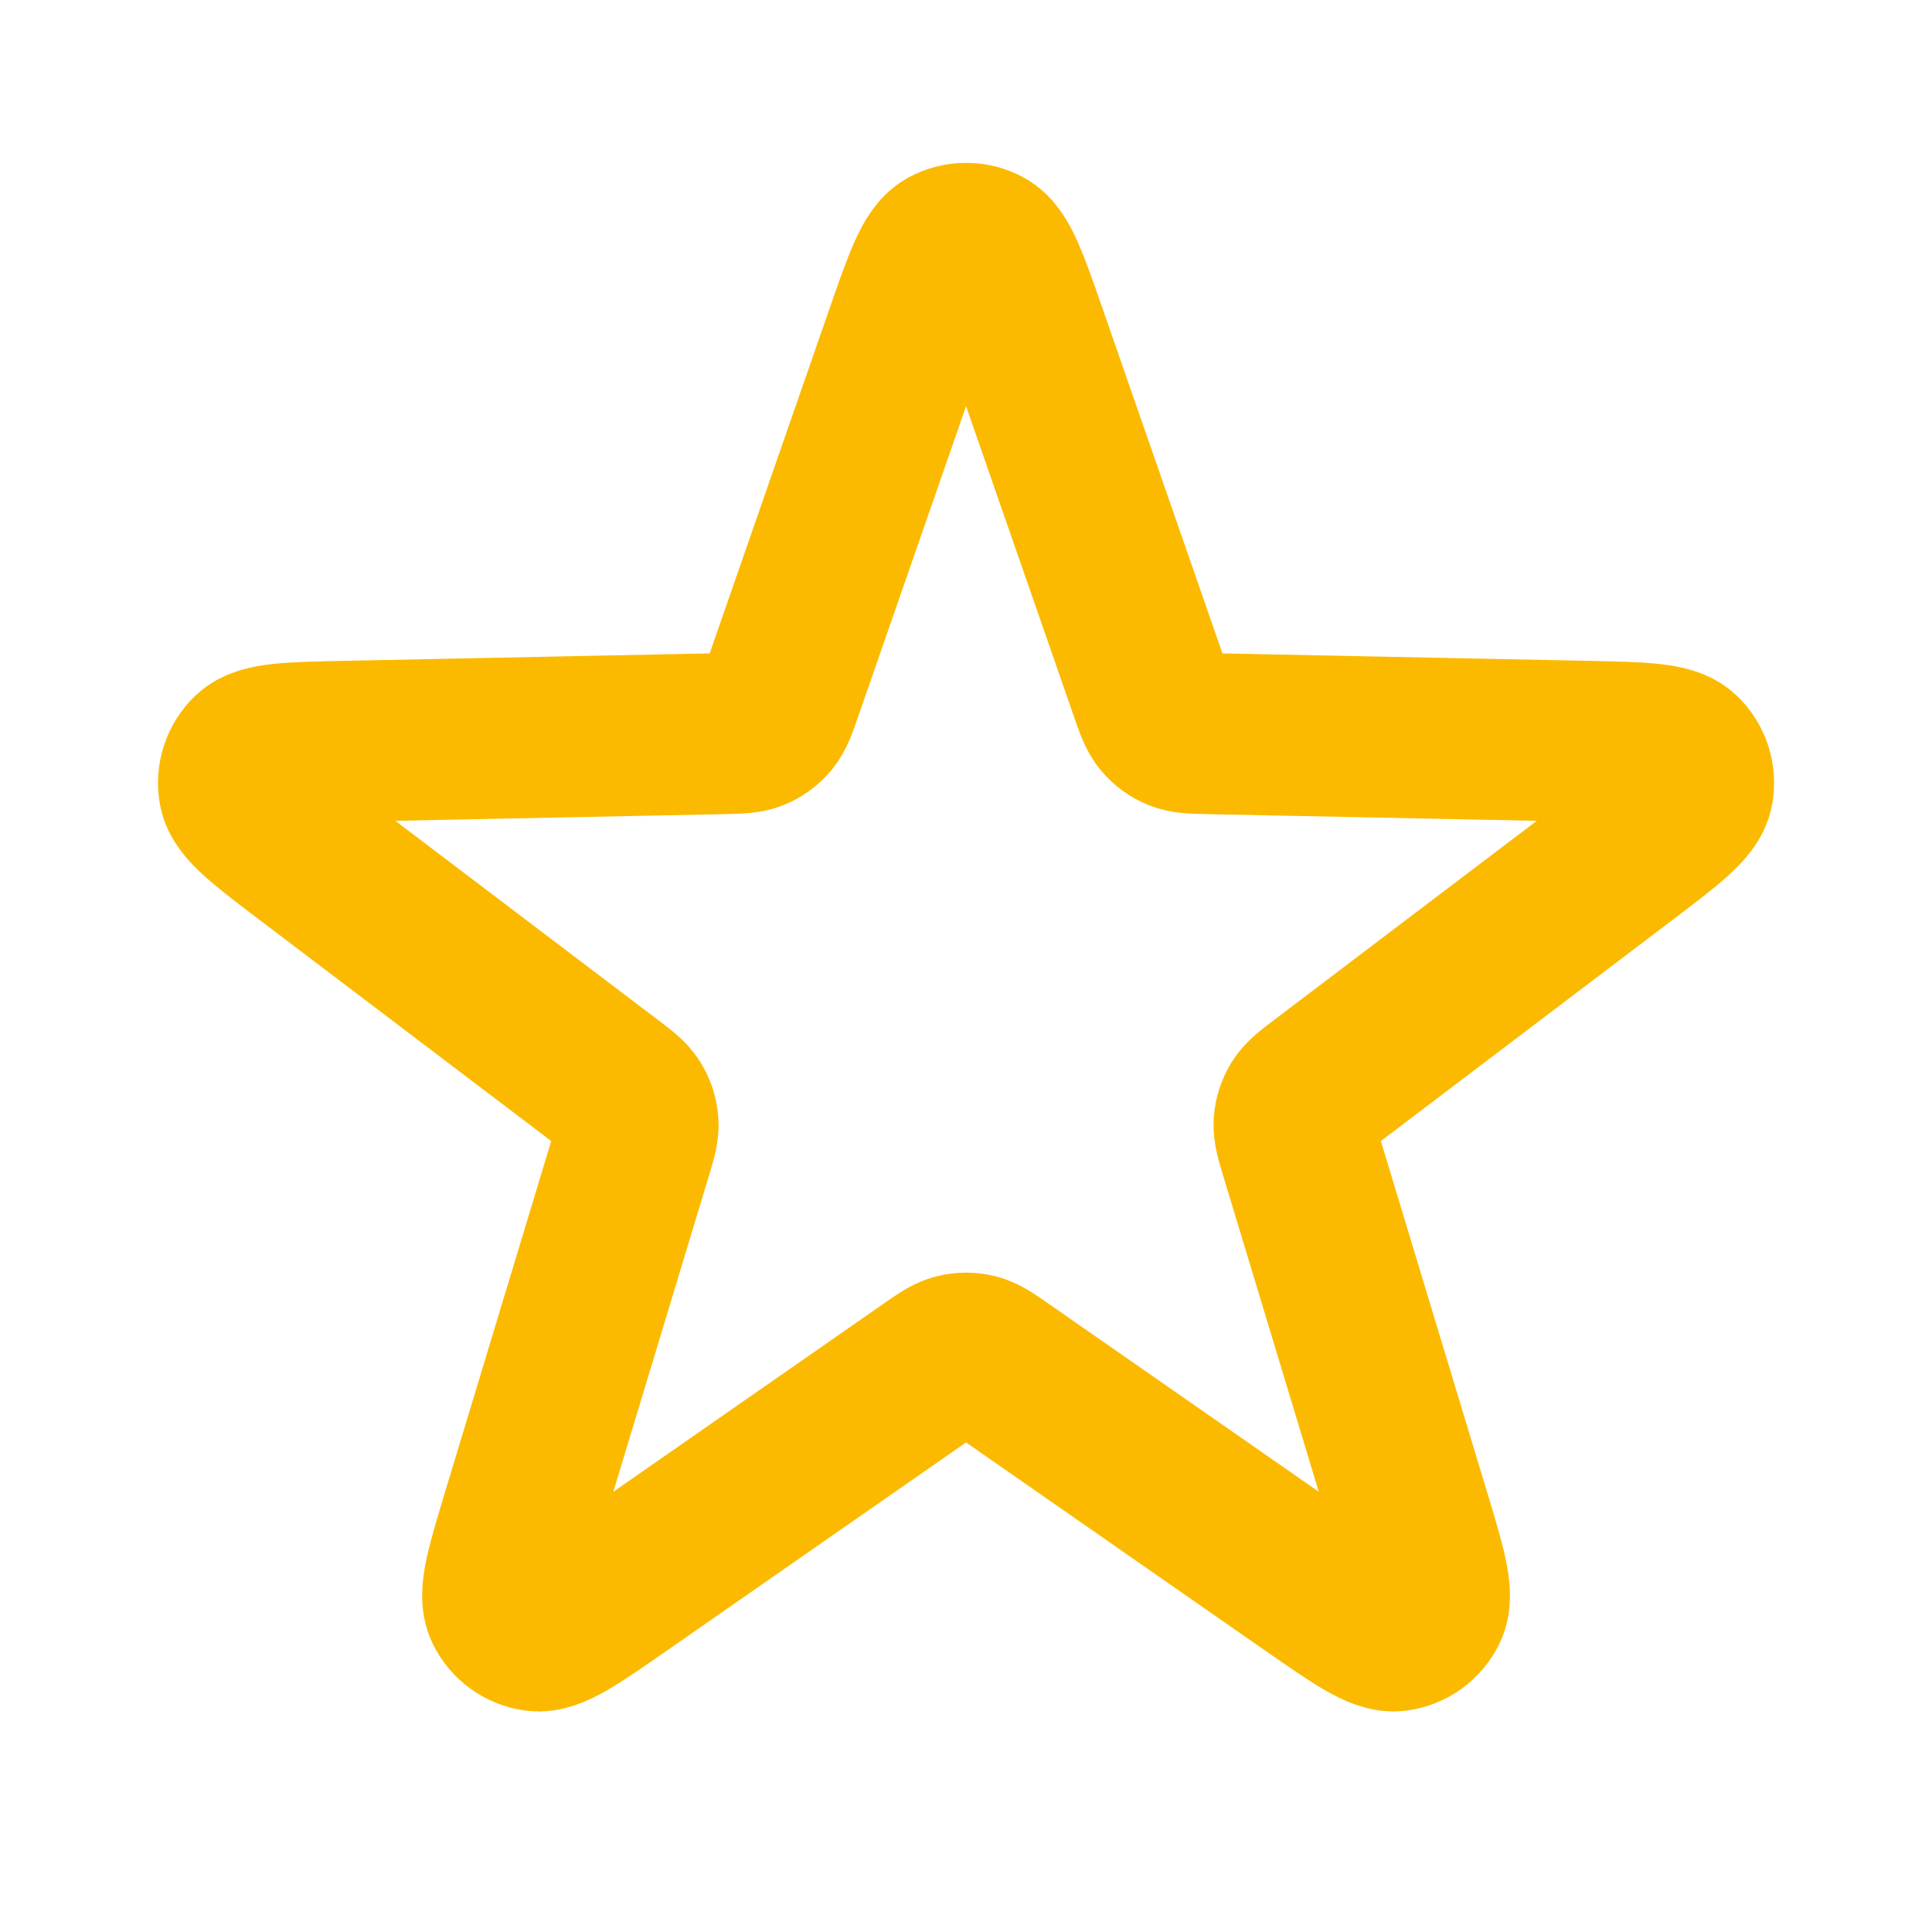 <svg xmlns="http://www.w3.org/2000/svg" fill="none" viewBox="0 0 800 800" height="800" width="800">
<path stroke-linejoin="round" stroke-linecap="round" stroke-width="66.667" stroke="#FBBA00" d="M374.833 139.133C382.55 116.936 386.407 105.837 392.113 102.761C397.05 100.099 402.993 100.099 407.933 102.761C413.637 105.837 417.493 116.936 425.21 139.133L476.22 285.879C478.417 292.197 479.513 295.356 481.493 297.708C483.24 299.786 485.47 301.406 487.987 302.426C490.833 303.581 494.177 303.649 500.863 303.785L656.19 306.95C679.687 307.429 691.433 307.669 696.123 312.144C700.18 316.017 702.017 321.671 701.01 327.189C699.85 333.566 690.487 340.663 671.76 354.863L547.957 448.72C542.627 452.763 539.963 454.783 538.337 457.39C536.9 459.696 536.05 462.316 535.857 465.023C535.64 468.09 536.607 471.29 538.543 477.693L583.533 626.396C590.337 648.89 593.74 660.136 590.933 665.976C588.503 671.033 583.693 674.526 578.133 675.276C571.71 676.14 562.067 669.43 542.777 656.006L415.253 567.27C409.763 563.45 407.02 561.54 404.037 560.796C401.4 560.143 398.643 560.143 396.01 560.796C393.027 561.54 390.28 563.45 384.79 567.27L257.268 656.006C237.979 669.43 228.334 676.14 221.911 675.276C216.352 674.526 211.542 671.033 209.112 665.976C206.305 660.136 209.708 648.89 216.513 626.396L261.501 477.693C263.438 471.29 264.406 468.09 264.188 465.023C263.995 462.316 263.144 459.696 261.708 457.39C260.082 454.783 257.417 452.763 252.087 448.72L128.286 354.863C109.559 340.663 100.196 333.566 99.034 327.189C98.027 321.671 99.865 316.017 103.922 312.144C108.61 307.669 120.358 307.429 143.853 306.95L299.18 303.785C305.867 303.649 309.21 303.581 312.059 302.426C314.575 301.406 316.805 299.786 318.552 297.708C320.531 295.356 321.629 292.197 323.825 285.879L374.833 139.133Z"></path>
</svg>
